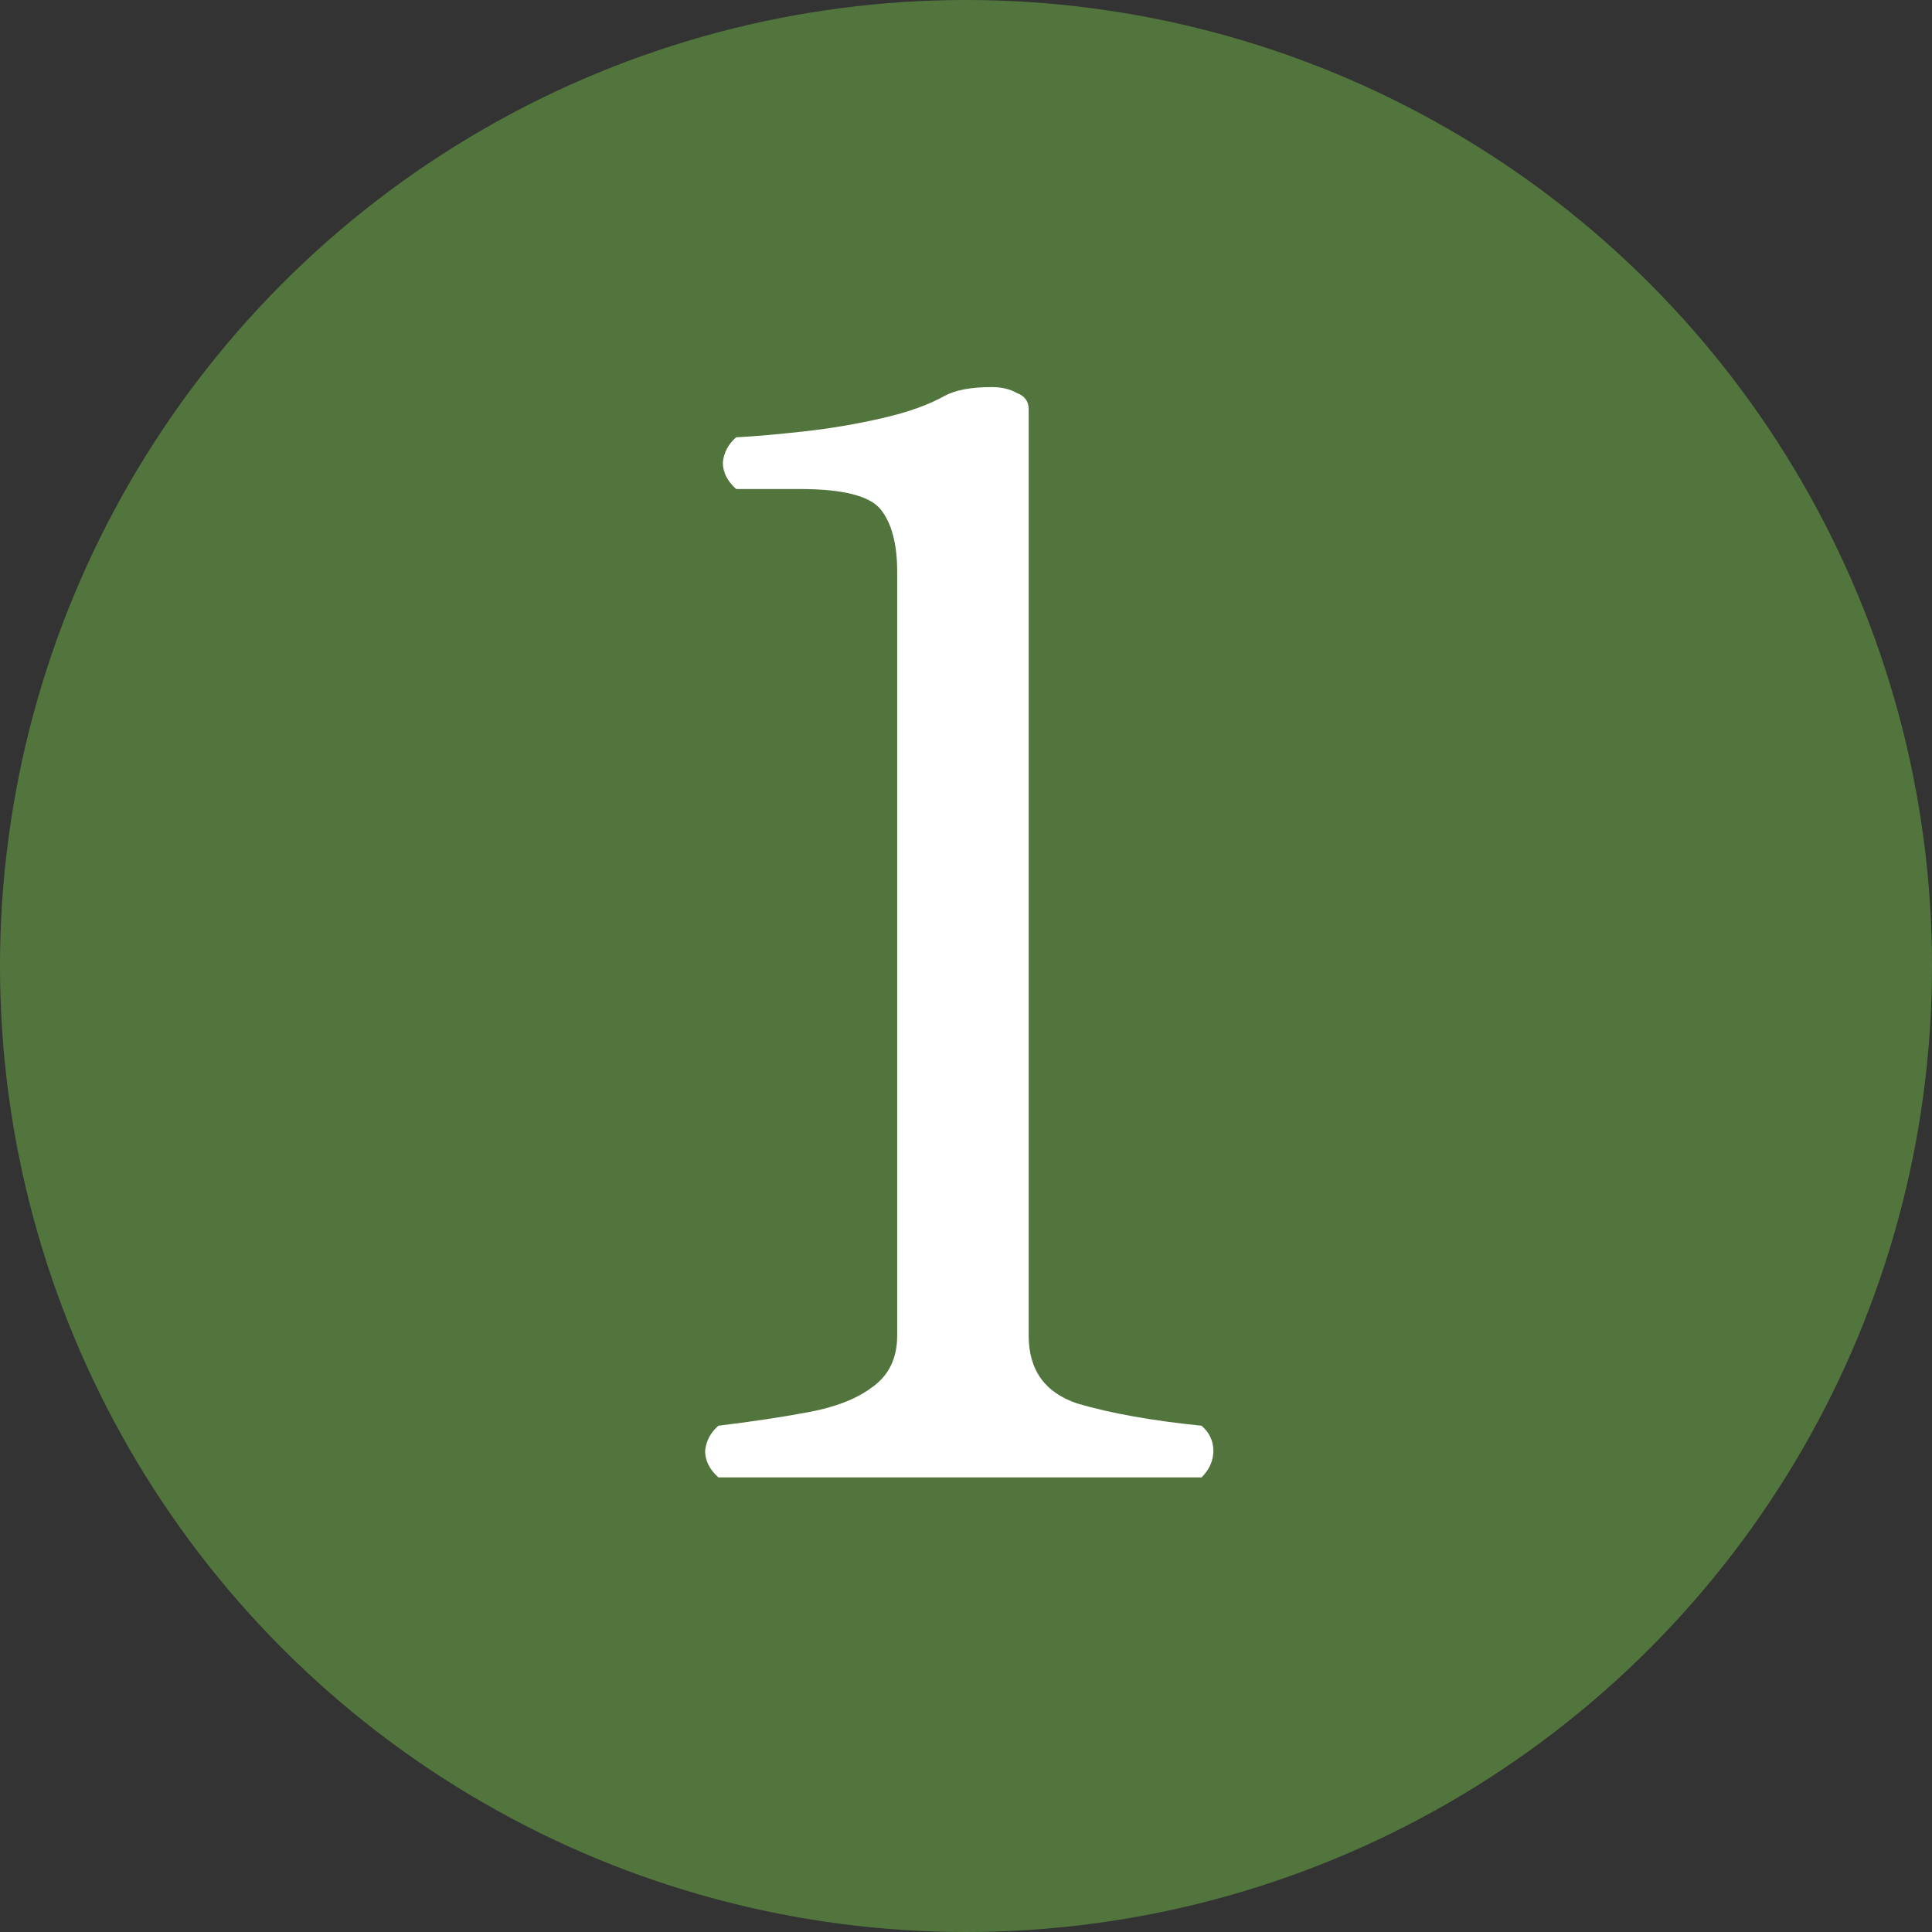 <svg width="34" height="34" viewBox="0 0 34 34" fill="none" xmlns="http://www.w3.org/2000/svg">
<rect x="0" y="0" width="34" height="34" fill="#333333" stroke="none"/>
<circle cx="17" cy="17" r="17" fill="#52753D"/>
<path d="M12.643 26C12.487 25.861 12.409 25.705 12.409 25.532C12.426 25.359 12.504 25.211 12.643 25.09C13.215 25.021 13.735 24.943 14.203 24.856C14.688 24.769 15.07 24.622 15.347 24.414C15.642 24.206 15.789 23.903 15.789 23.504V10.062C15.789 9.577 15.694 9.213 15.503 8.97C15.312 8.727 14.836 8.606 14.073 8.606H12.955C12.799 8.467 12.721 8.311 12.721 8.138C12.738 7.965 12.816 7.817 12.955 7.696C13.284 7.679 13.683 7.644 14.151 7.592C14.619 7.54 15.078 7.462 15.529 7.358C15.98 7.254 16.344 7.124 16.621 6.968C16.812 6.864 17.089 6.812 17.453 6.812C17.626 6.812 17.774 6.847 17.895 6.916C18.034 6.968 18.103 7.063 18.103 7.202V23.504C18.103 24.111 18.389 24.509 18.961 24.7C19.55 24.873 20.278 25.003 21.145 25.09C21.284 25.211 21.353 25.359 21.353 25.532C21.353 25.705 21.284 25.861 21.145 26H12.643Z" fill="white"/>
</svg>
